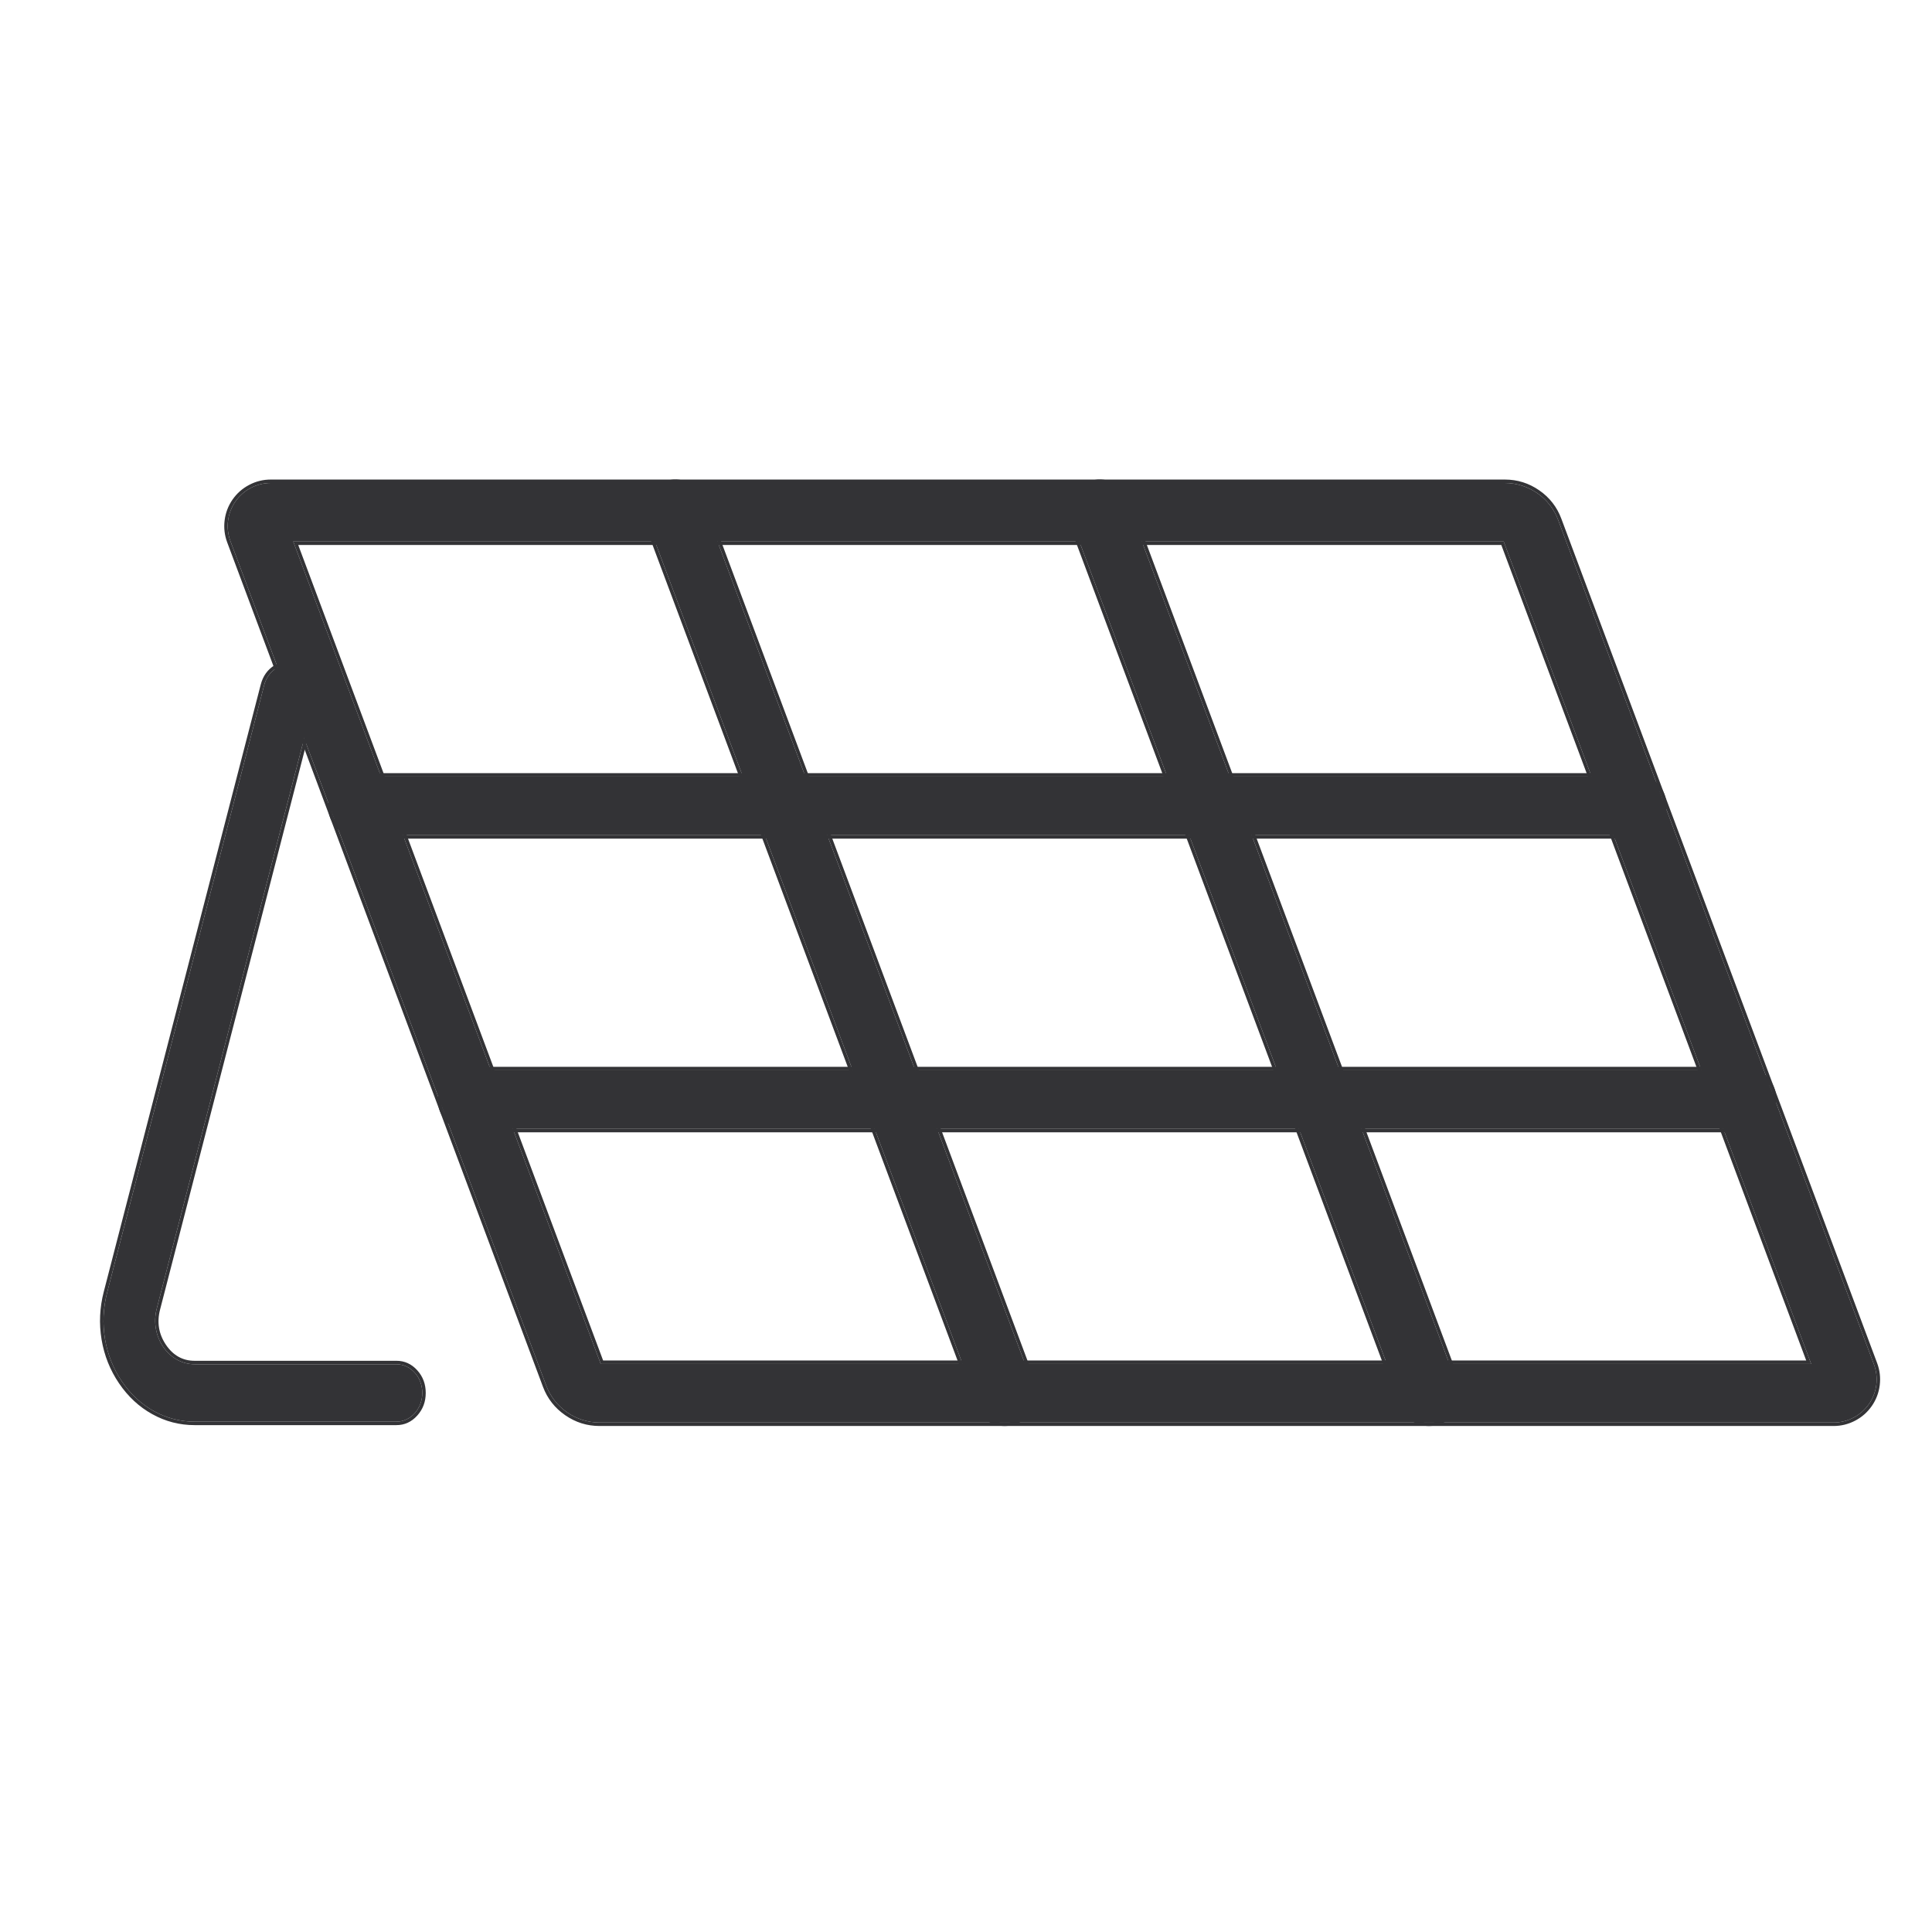 <svg viewBox="0 0 56 56" height="56" width="56" version="1.1" fill="none" xmlns:xlink="http://www.w3.org/1999/xlink" xmlns="http://www.w3.org/2000/svg"><defs><clipPath id="master_svg0_120_88101"><rect rx="0" height="56" width="56" y="0" x="0"></rect></clipPath></defs><g clip-path="url(#master_svg0_120_88101)"><g><g transform="matrix(-1,0,0,1,24.48,0)"><path fill-opacity="1" fill="#333336" d="M18.84,41.208L12.99,41.208C12.577,41.208,12.24,40.836,12.24,40.375C12.24,39.915,12.575,39.543,12.99,39.543L18.84,39.543C19.202,39.543,19.533,39.359,19.751,39.038C19.968,38.716,20.037,38.313,19.936,37.928L15.385,20.325C15.271,19.883,15.501,19.422,15.899,19.295C16.296,19.169,16.711,19.424,16.825,19.866L21.376,37.47C21.606,38.361,21.45,39.298,20.948,40.039C20.444,40.783,19.677,41.208,18.84,41.208Z"></path><path fill-opacity="1" fill="#333336" fill-rule="evenodd" d="M12.99,41.308L18.84,41.308Q19.494,41.308,20.067,40.99Q20.639,40.673,21.031,40.095Q21.42,39.521,21.536,38.827Q21.651,38.134,21.473,37.445L16.922,19.841Q16.826,19.471,16.521,19.282Q16.21,19.091,15.868,19.2Q15.53,19.308,15.361,19.647Q15.193,19.982,15.288,20.35L19.839,37.954Q19.986,38.512,19.669,38.981Q19.355,39.443,18.84,39.443L12.99,39.443Q12.634,39.443,12.385,39.719Q12.14,39.991,12.14,40.375Q12.14,40.759,12.386,41.031Q12.635,41.308,12.99,41.308ZM12.99,41.208L18.84,41.208C19.677,41.208,20.444,40.783,20.948,40.039C21.45,39.298,21.606,38.361,21.376,37.47L16.825,19.866C16.711,19.424,16.296,19.169,15.899,19.295C15.501,19.422,15.271,19.883,15.385,20.325L19.936,37.928C20.037,38.313,19.968,38.716,19.751,39.038C19.533,39.359,19.202,39.543,18.84,39.543L12.99,39.543C12.575,39.543,12.24,39.915,12.24,40.375C12.24,40.836,12.577,41.208,12.99,41.208Z"></path></g><g transform="matrix(-1,0,0,1,108.791,0)"><path fill-opacity="1" fill="#333336" d="M91.415,41.233L55.644,41.233C55.234,41.233,54.853,41.032,54.618,40.696C54.385,40.36,54.331,39.931,54.474,39.548L63.628,15.069C63.867,14.429,64.488,14,65.171,14L100.942,14C101.352,14,101.733,14.2,101.968,14.537C102.201,14.873,102.255,15.302,102.112,15.685L92.958,40.164C92.717,40.804,92.096,41.233,91.415,41.233ZM56.293,39.535L91.378,39.535L100.291,15.696L65.206,15.696L56.293,39.535ZM100.942,15.698L100.944,15.698L100.942,15.698Z"></path><path fill-opacity="1" fill="#333336" fill-rule="evenodd" d="M55.644,41.333L91.415,41.333Q91.957,41.333,92.408,41.021Q92.86,40.708,93.052,40.199L102.206,15.72Q102.321,15.409,102.28,15.081Q102.239,14.752,102.05,14.479Q101.86,14.207,101.567,14.054Q101.274,13.9,100.942,13.9L65.171,13.9Q64.627,13.9,64.176,14.212Q63.725,14.525,63.535,15.034L54.38,39.513Q54.265,39.824,54.306,40.152Q54.347,40.481,54.536,40.754Q54.726,41.026,55.019,41.179Q55.313,41.333,55.644,41.333ZM55.644,41.233L91.415,41.233C92.096,41.233,92.717,40.804,92.958,40.164L102.112,15.685C102.255,15.302,102.201,14.873,101.968,14.537C101.733,14.2,101.352,14,100.942,14L65.171,14C64.488,14,63.867,14.429,63.628,15.069L54.474,39.548C54.331,39.931,54.385,40.36,54.618,40.696C54.853,41.032,55.234,41.233,55.644,41.233ZM91.378,39.535L56.293,39.535L56.33,39.435L65.206,15.696L100.291,15.696L100.254,15.796L91.378,39.535ZM91.309,39.435L56.437,39.435L65.275,15.796L100.147,15.796L91.309,39.435Z"></path></g><g transform="matrix(-1,0,0,1,84.546,0)"><path fill-opacity="1" fill="#333336" d="M43.122,41.233C43.023,41.233,42.924,41.216,42.825,41.179C42.385,41.015,42.163,40.526,42.327,40.086L51.876,14.552C52.039,14.112,52.531,13.89,52.968,14.054C53.408,14.218,53.63,14.707,53.466,15.146L43.919,40.681C43.79,41.024,43.467,41.233,43.122,41.233Z"></path><path fill-opacity="1" fill="#333336" fill-rule="evenodd" d="M42.79,41.273Q42.953,41.333,43.122,41.333Q43.415,41.333,43.658,41.168Q43.906,41,44.013,40.716L53.56,15.181Q53.697,14.813,53.534,14.455Q53.372,14.097,53.003,13.96Q52.636,13.823,52.278,13.985Q51.919,14.149,51.782,14.517L42.233,40.052Q42.096,40.42,42.258,40.778Q42.421,41.136,42.79,41.273ZM42.825,41.179C42.924,41.216,43.023,41.233,43.122,41.233C43.467,41.233,43.79,41.024,43.919,40.681L53.466,15.146C53.63,14.707,53.408,14.218,52.968,14.054C52.531,13.89,52.039,14.112,51.876,14.552L42.327,40.086C42.163,40.526,42.385,41.015,42.825,41.179Z"></path></g><g transform="matrix(-1,0,0,1,59.944,0)"><path fill-opacity="1" fill="#333336" d="M30.821,41.233C30.722,41.233,30.623,41.216,30.524,41.179C30.084,41.015,29.862,40.526,30.026,40.086L39.575,14.552C39.739,14.112,40.23,13.89,40.667,14.054C41.107,14.218,41.329,14.707,41.165,15.146L31.616,40.681C31.489,41.024,31.166,41.233,30.821,41.233Z"></path><path fill-opacity="1" fill="#333336" fill-rule="evenodd" d="M30.489,41.273Q30.652,41.333,30.821,41.333Q31.115,41.333,31.357,41.168Q31.605,40.999,31.71,40.716L41.259,15.181Q41.396,14.813,41.234,14.455Q41.071,14.097,40.703,13.96Q40.335,13.823,39.977,13.985Q39.618,14.149,39.481,14.517L29.932,40.052Q29.795,40.42,29.958,40.778Q30.12,41.136,30.489,41.273ZM30.524,41.179C30.623,41.216,30.722,41.233,30.821,41.233C31.166,41.233,31.489,41.024,31.616,40.681L41.165,15.146C41.329,14.707,41.107,14.218,40.667,14.054C40.23,13.89,39.739,14.112,39.575,14.552L30.026,40.086C29.862,40.526,30.084,41.015,30.524,41.179Z"></path></g><g transform="matrix(-1,0,0,1,96.411,0)"><path fill-opacity="1" fill="#333336" d="M85.953,24.208L49.055,24.208C48.587,24.208,48.206,23.829,48.206,23.359C48.206,22.891,48.585,22.51,49.055,22.51L85.953,22.51C86.42,22.51,86.802,22.889,86.802,23.359C86.802,23.829,86.423,24.208,85.953,24.208Z"></path><path fill-opacity="1" fill="#333336" fill-rule="evenodd" d="M49.055,24.308L85.953,24.308Q86.346,24.308,86.624,24.031Q86.902,23.753,86.902,23.359Q86.902,22.966,86.623,22.688Q86.345,22.41,85.953,22.41L49.055,22.41Q48.661,22.41,48.383,22.689Q48.106,22.967,48.106,23.359Q48.106,23.753,48.384,24.031Q48.662,24.308,49.055,24.308ZM49.055,24.208L85.953,24.208C86.423,24.208,86.802,23.829,86.802,23.359C86.802,22.889,86.42,22.51,85.953,22.51L49.055,22.51C48.585,22.51,48.206,22.891,48.206,23.359C48.206,23.829,48.587,24.208,49.055,24.208Z"></path></g><g transform="matrix(-1,0,0,1,102.777,0)"><path fill-opacity="1" fill="#333336" d="M89.136,32.72L52.238,32.72C51.77,32.72,51.389,32.341,51.389,31.871C51.389,31.403,51.768,31.022,52.238,31.022L89.136,31.022C89.603,31.022,89.985,31.401,89.985,31.871C89.985,32.341,89.606,32.72,89.136,32.72Z"></path><path fill-opacity="1" fill="#333336" fill-rule="evenodd" d="M52.238,32.82L89.136,32.82Q89.53,32.82,89.807,32.542Q90.085,32.265,90.085,31.871Q90.085,31.478,89.806,31.2Q89.528,30.922,89.136,30.922L52.238,30.922Q51.844,30.922,51.566,31.2Q51.289,31.479,51.289,31.871Q51.289,32.264,51.567,32.543Q51.845,32.82,52.238,32.82ZM52.238,32.72L89.136,32.72C89.606,32.72,89.985,32.341,89.985,31.871C89.985,31.401,89.603,31.022,89.136,31.022L52.238,31.022C51.768,31.022,51.389,31.403,51.389,31.871C51.389,32.341,51.77,32.72,52.238,32.72Z"></path></g></g></g></svg>